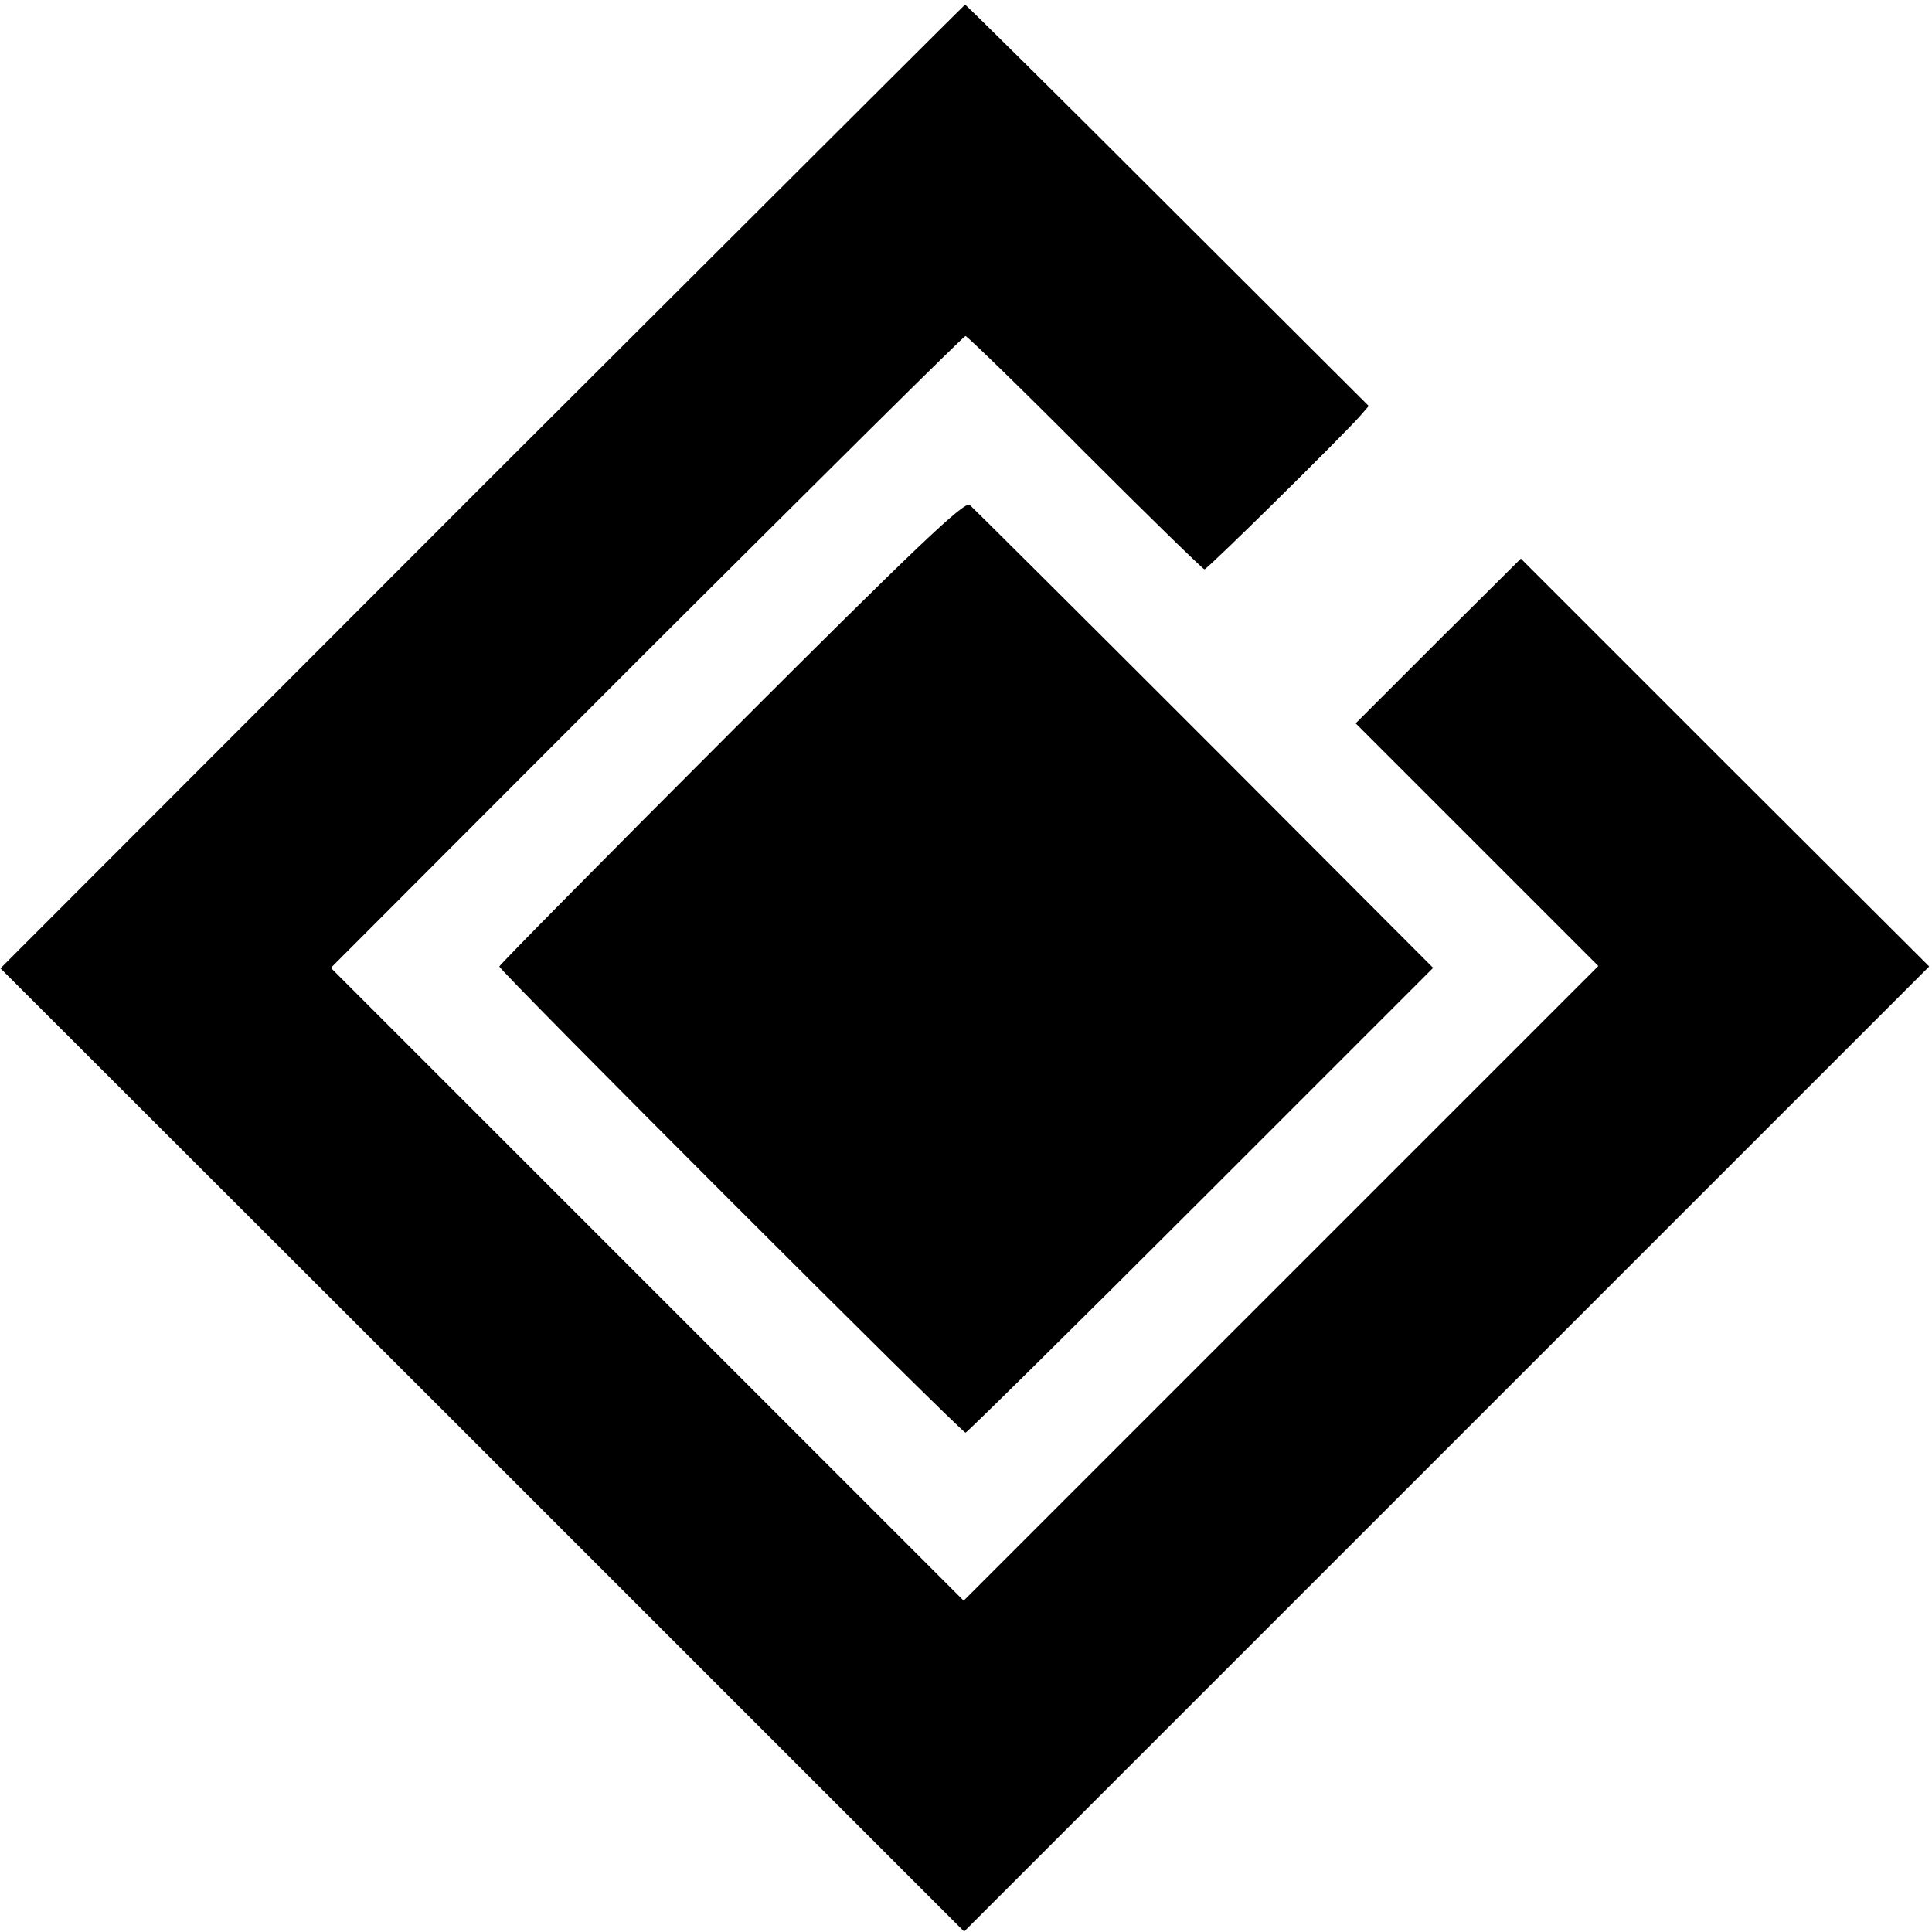<svg version="1" xmlns="http://www.w3.org/2000/svg" width="552" height="552" viewBox="0 0 414 414"><path d="M103.3 104.2L.1 207.5l103.3 103.2 103.2 103.2L310 310.5l103.4-103.4-43.8-43.7-43.7-43.7-17.7 17.6-17.7 17.7 26 26 26 26-68 68-68 68-67.8-67.8-67.8-67.8 67.6-67.7c37.3-37.2 68-67.7 68.4-67.7.3 0 11.9 11.2 25.6 25 13.7 13.7 25.3 25 25.6 25 .6 0 29.4-28.4 33.3-32.8l1.9-2.2-43.1-43C226.6 20.4 207 1 206.8 1c-.1 0-46.7 46.5-103.5 103.2z"/><path d="M156.7 156.8c-27.3 27.3-49.7 50-49.7 50.3 0 .9 99 99.9 99.9 99.9.3 0 23-22.4 50.4-49.8l49.8-49.8-49-49.1c-26.9-26.9-49.6-49.5-50.3-50.1-1.1-.9-11.7 9.2-51.1 48.6z"/></svg>